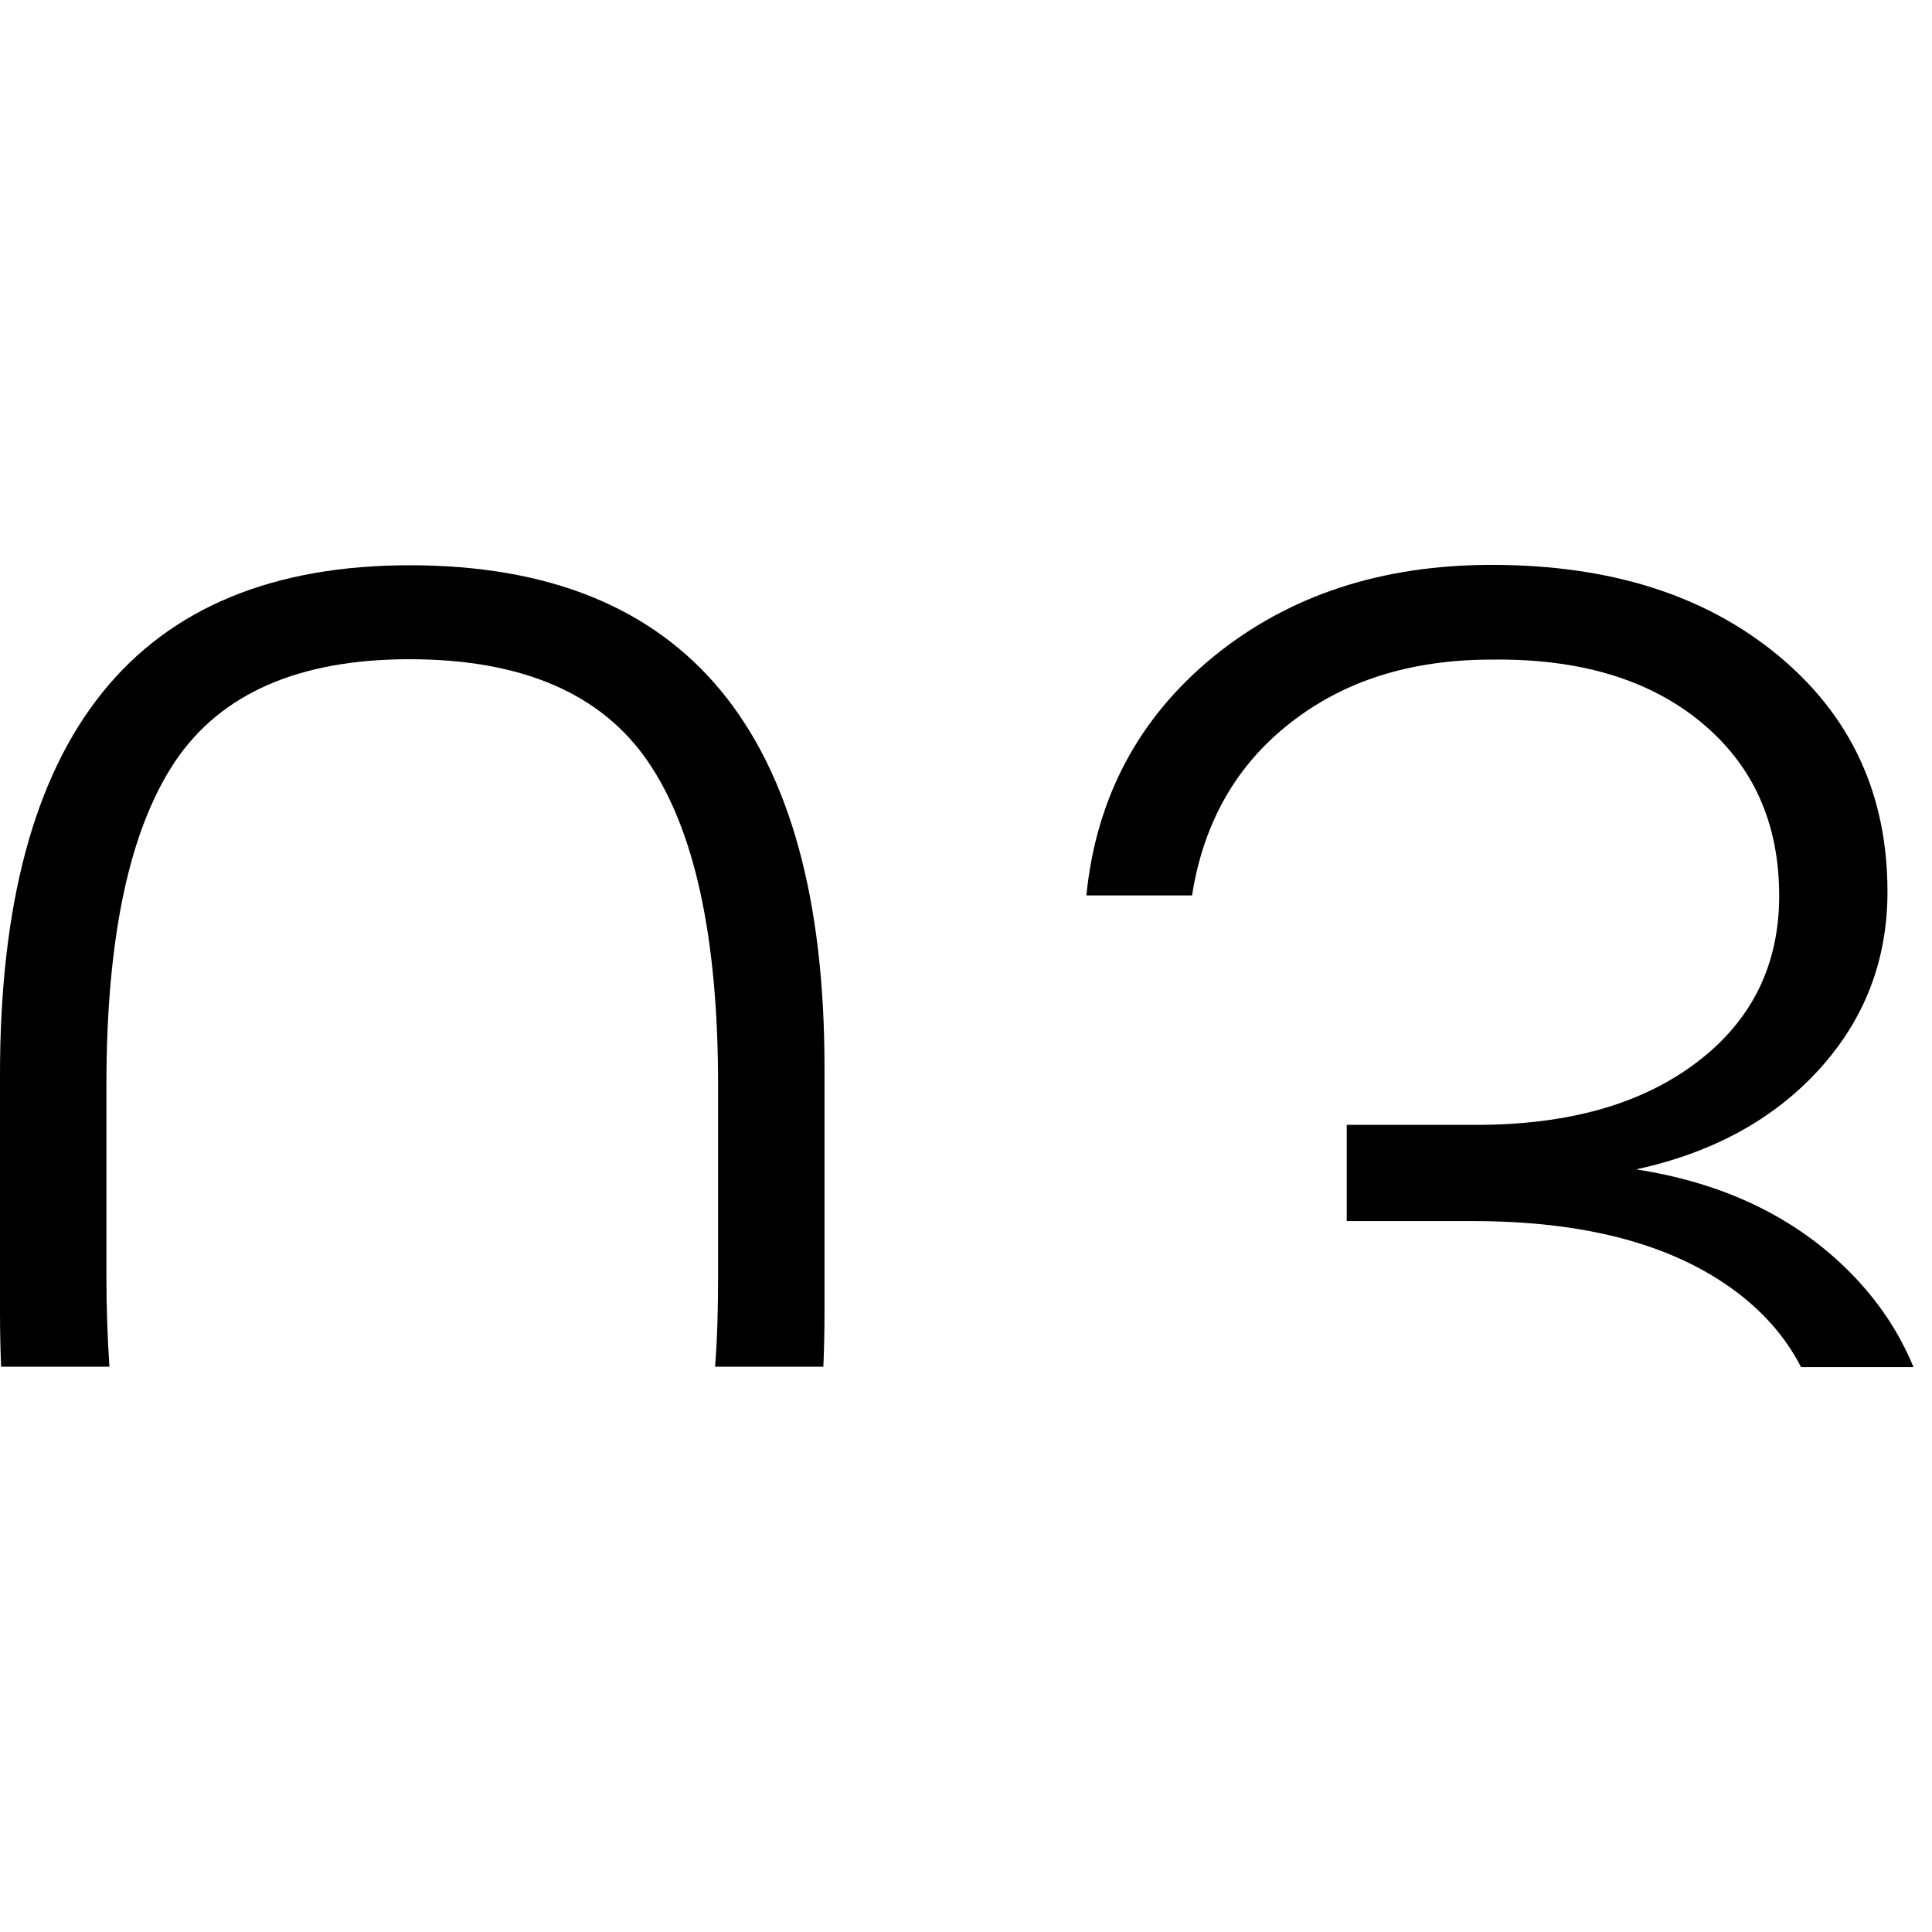 <?xml version="1.0" encoding="UTF-8"?> <!-- Generator: Adobe Illustrator 28.0.0, SVG Export Plug-In . SVG Version: 6.00 Build 0) --> <svg xmlns="http://www.w3.org/2000/svg" xmlns:xlink="http://www.w3.org/1999/xlink" id="Слой_1" x="0px" y="0px" viewBox="0 0 512 512" style="enable-background:new 0 0 512 512;" xml:space="preserve"> <g> <path d="M108.6,149.8C36.2,149.8,0,194.7,0,284.7v63c0,5,0.1,9.8,0.3,14.5H29c-0.5-7.5-0.8-15.5-0.8-24v-50.7 c0-39.1,6.1-67.6,18.2-85.7c12.1-18,32.8-27.1,62.1-27.1c29.7,0,50.8,9,63.2,27.1c12.4,18.1,18.6,46.6,18.6,85.7v50.7 c0,8.5-0.2,16.5-0.8,24h28.7c0.2-4.7,0.3-9.5,0.3-14.5v-64.9C218.5,194.1,181.9,149.8,108.6,149.8z"></path> <path d="M490.3,337.2c-14.5-14.6-33.4-23.7-56.7-27.3c20.2-4.4,36.4-13.2,48.5-26.5s18.1-29,18.1-47.1c0-25.8-9.7-46.7-29.1-62.7 c-19.4-16-44.6-23.9-75.8-23.9c-29.3,0-53.8,8.1-73.7,24.3c-19.8,16.2-31.1,37.3-33.7,63.3h28c3-19.1,11.6-34.4,25.9-45.6 c14.3-11.3,32.1-16.9,53.5-16.9c23.2-0.3,41.7,5.2,55.5,16.6c13.8,11.4,20.7,26.7,20.7,46c0,18.4-7.3,33.1-21.8,44.1 c-14.6,11.1-34,16.6-58.5,16.6h-34.3v25.5h33.4c29.1,0,51.9,5.9,68.4,17.7c8.3,5.9,14.5,13,18.6,21h29.8 C503.3,353.1,497.8,344.8,490.3,337.2z"></path> </g> </svg> 